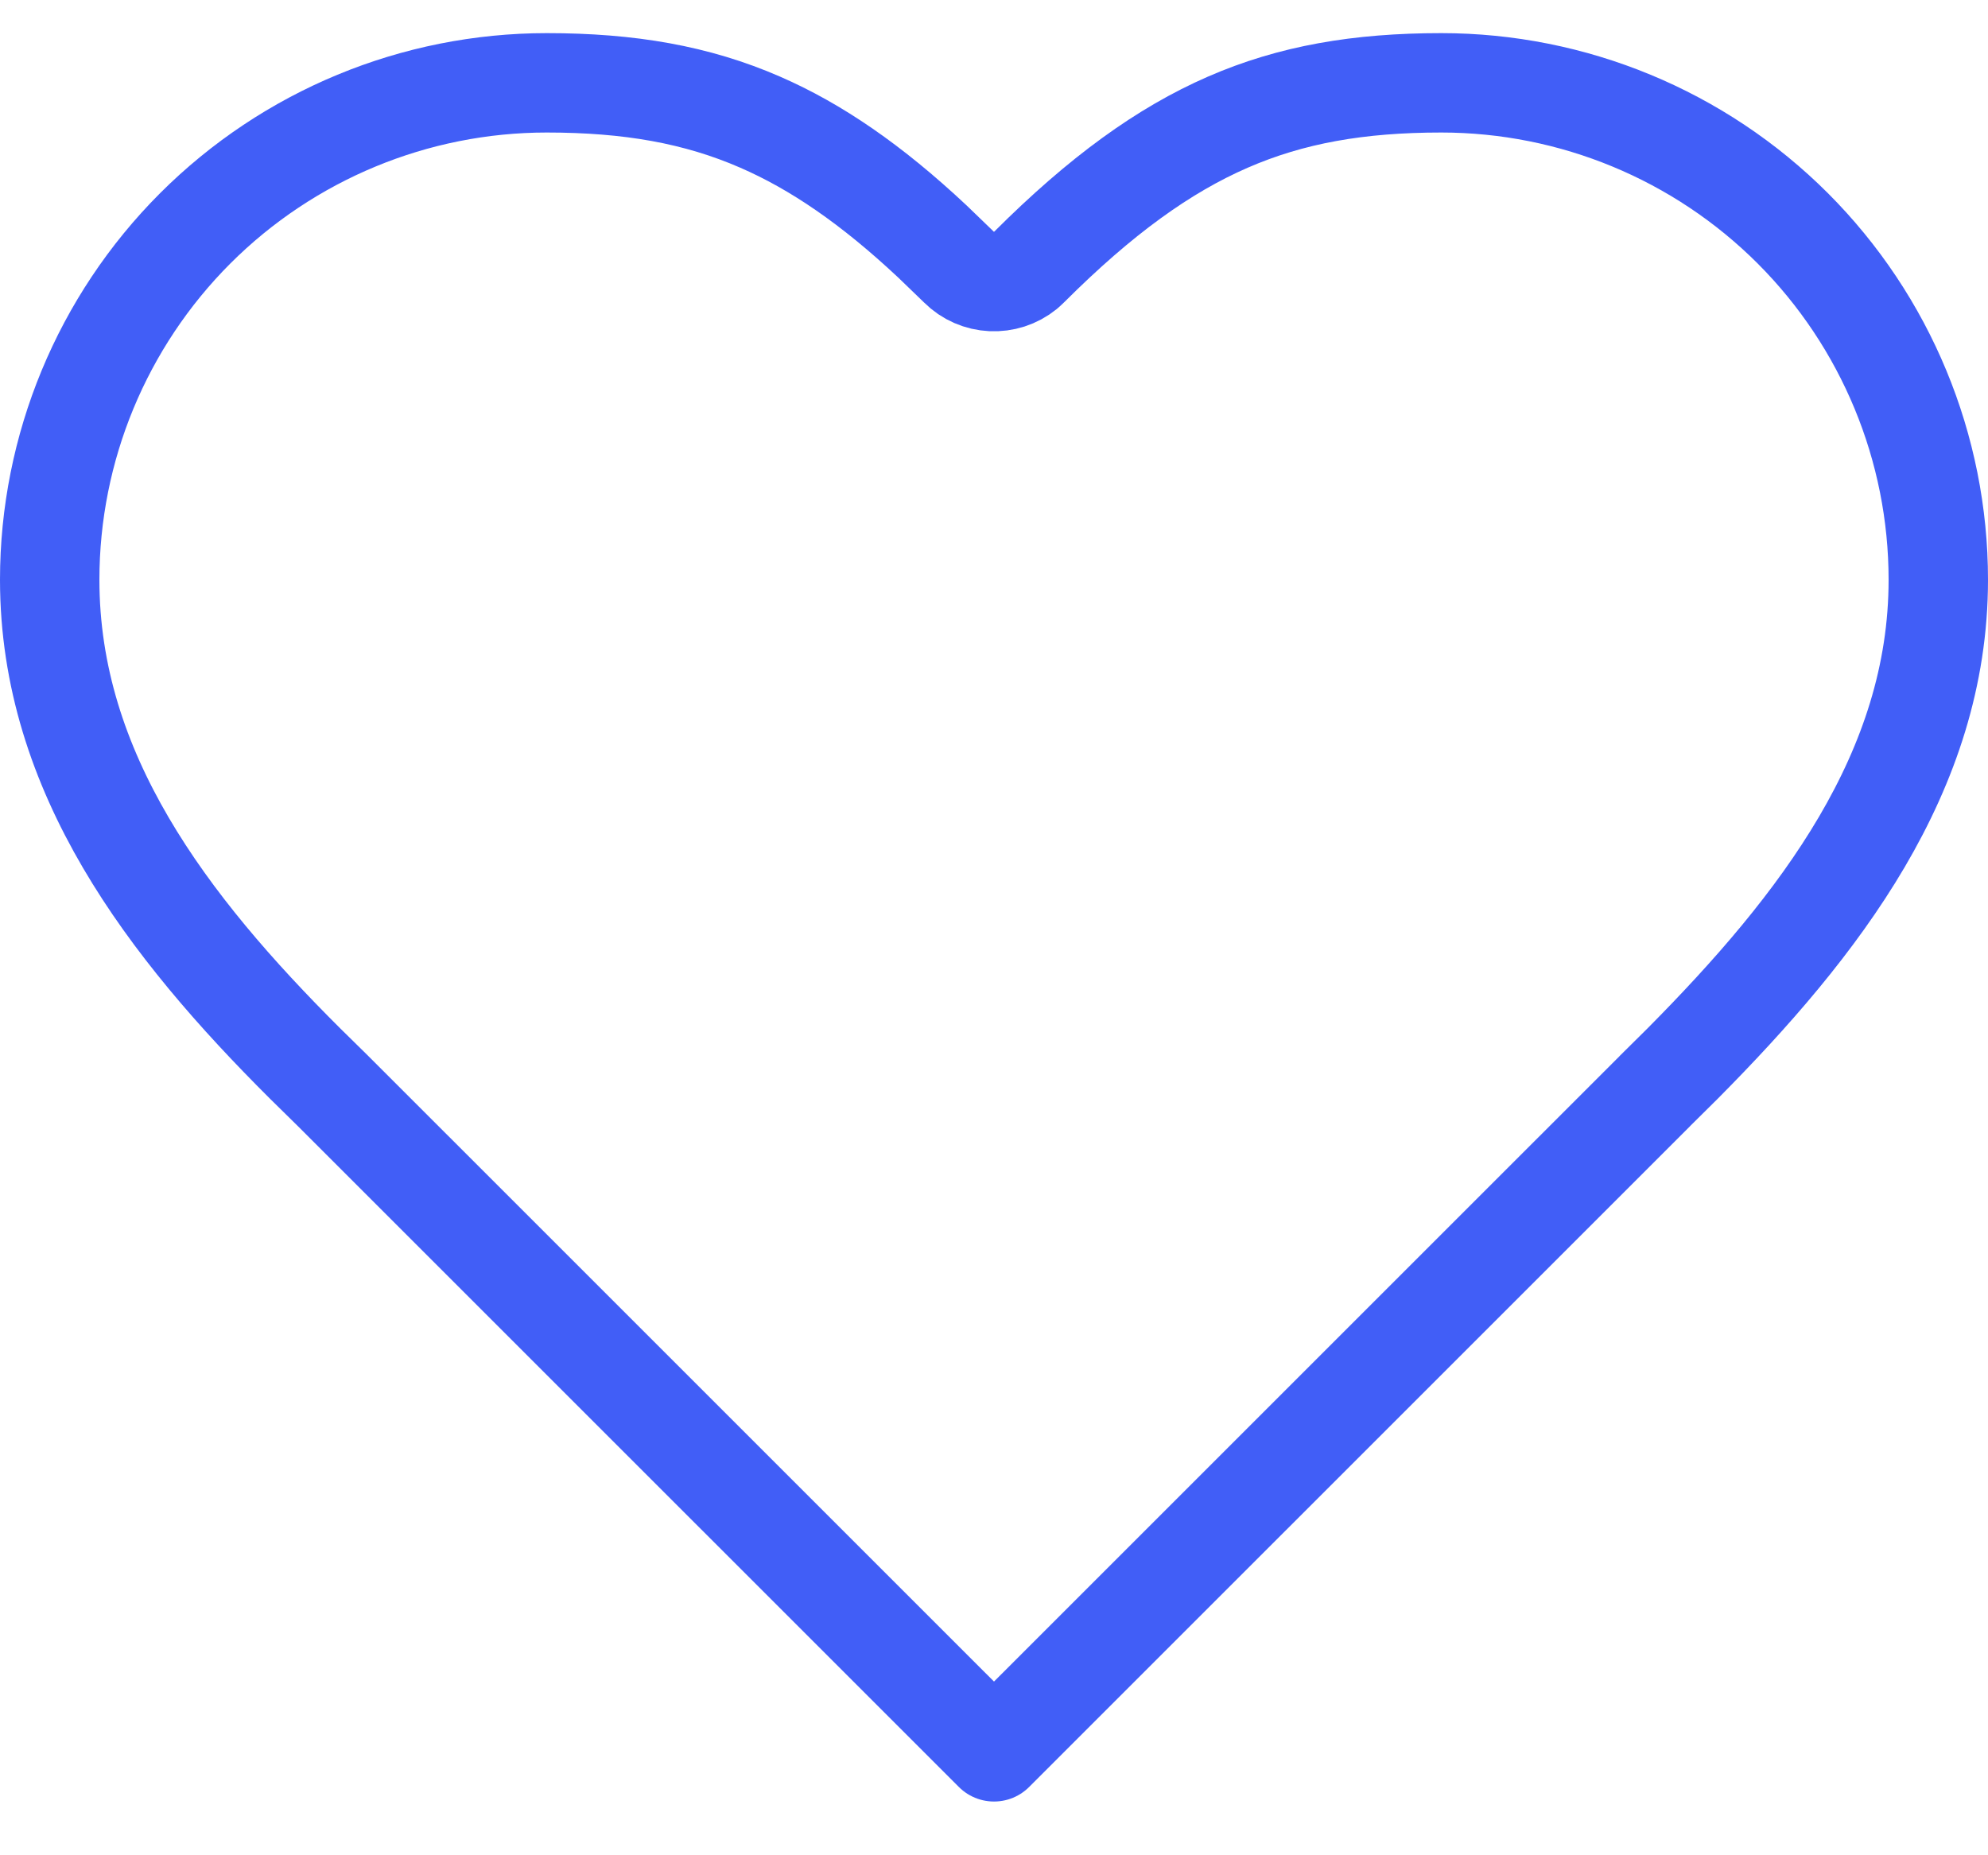 <svg width="30" height="28" viewBox="0 0 30 28" fill="none" xmlns="http://www.w3.org/2000/svg">
<path d="M21.75 1.25C23.739 1.25 25.647 2.04 27.054 3.446C28.46 4.853 29.25 6.761 29.25 8.75C29.25 11.651 27.459 13.967 25.392 16.051L24.975 16.464L24.97 16.47L15 26.439L5.021 16.461L4.604 16.051C2.53 13.984 0.75 11.666 0.75 8.75C0.75 6.761 1.54 4.853 2.946 3.446C4.353 2.04 6.261 1.25 8.25 1.25C9.495 1.25 10.513 1.426 11.472 1.844C12.315 2.211 13.149 2.781 14.069 3.643L14.47 4.03C14.744 4.305 15.179 4.322 15.474 4.082L15.53 4.03C16.613 2.948 17.564 2.264 18.528 1.844C19.487 1.426 20.505 1.25 21.75 1.25Z" stroke="#415EF7" stroke-width="1.5" stroke-linecap="round" stroke-linejoin="round"/>
</svg>
